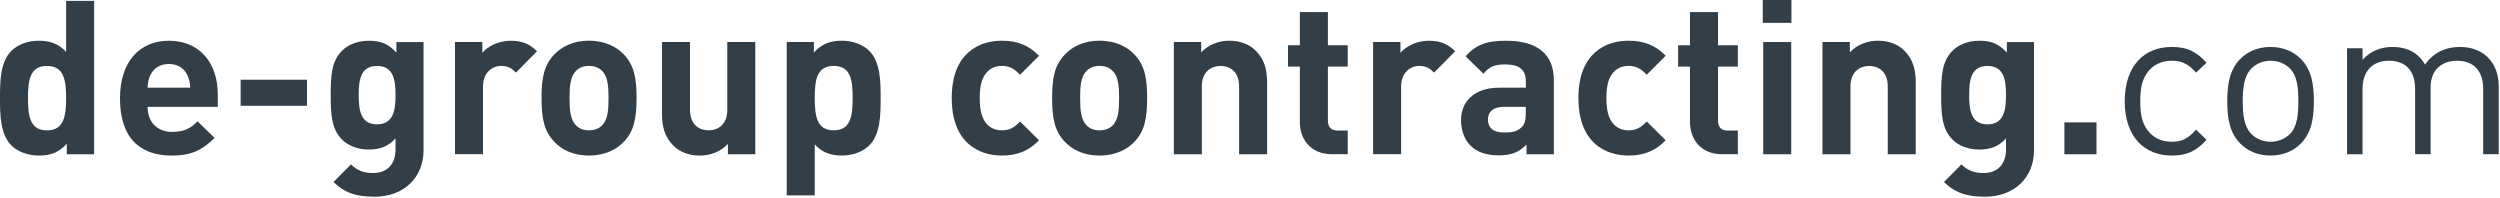 <svg width="721" height="57" viewBox="0 0 721 57" fill="none" xmlns="http://www.w3.org/2000/svg">
<g clip-path="url(#clip0_3_322)">
<path d="M19.26 44.49V41.45C17.02 43.94 14.66 44.87 11.24 44.87C8.07 44.87 5.09 43.75 3.29 41.95C0.06 38.71 0 33.12 0 28.27C0 23.42 0.06 17.89 3.29 14.66C5.09 12.86 8.01 11.74 11.18 11.74C14.35 11.74 16.96 12.61 19.07 14.97V0.25H27.15V44.49H19.26ZM13.54 19.02C8.69 19.02 8.07 23 8.07 28.28C8.07 33.56 8.69 37.6 13.54 37.6C18.39 37.6 19.07 33.56 19.07 28.28C19.07 23 18.39 19.02 13.54 19.02Z" fill="#323E48"/>
<path d="M42.56 30.82C42.56 34.98 45.11 38.03 49.64 38.03C53.18 38.03 54.92 37.04 56.97 34.99L61.88 39.77C58.59 43.06 55.42 44.87 49.58 44.87C41.94 44.87 34.61 41.39 34.61 28.28C34.61 17.72 40.33 11.75 48.71 11.75C57.72 11.75 62.81 18.34 62.81 27.22V30.82H42.55H42.56ZM54.12 21.81C53.25 19.88 51.45 18.45 48.71 18.45C45.97 18.45 44.17 19.88 43.3 21.81C42.8 22.99 42.62 23.86 42.55 25.29H54.85C54.79 23.86 54.6 22.99 54.1 21.81H54.12Z" fill="#323E48"/>
<path d="M69.4 30.51V22.99H88.54V30.51H69.4Z" fill="#323E48"/>
<path d="M107.92 56.73C102.95 56.73 99.53 55.74 96.18 52.5L101.21 47.41C103.01 49.15 104.81 49.9 107.55 49.9C112.4 49.9 114.07 46.48 114.07 43.19V39.9C111.96 42.26 109.53 43.13 106.37 43.13C103.21 43.13 100.47 42.07 98.66 40.27C95.62 37.23 95.37 33.06 95.37 27.41C95.37 21.76 95.62 17.66 98.66 14.61C100.46 12.81 103.26 11.75 106.43 11.75C109.85 11.75 112.08 12.68 114.32 15.17V12.13H122.15V43.32C122.15 51.09 116.62 56.74 107.92 56.74V56.73ZM108.73 19.02C103.95 19.02 103.45 23.12 103.45 27.41C103.45 31.7 103.95 35.86 108.73 35.86C113.51 35.86 114.07 31.7 114.07 27.41C114.07 23.12 113.51 19.02 108.73 19.02Z" fill="#323E48"/>
<path d="M148.8 20.94C147.56 19.7 146.5 19.01 144.51 19.01C142.02 19.01 139.29 20.87 139.29 24.97V44.48H131.21V12.12H139.1V15.23C140.65 13.37 143.76 11.75 147.24 11.75C150.41 11.75 152.65 12.56 154.88 14.79L148.79 20.94H148.8Z" fill="#323E48"/>
<path d="M179.92 40.88C177.93 42.99 174.64 44.86 169.85 44.86C165.06 44.86 161.83 43 159.85 40.88C156.93 37.84 156.18 34.17 156.18 28.27C156.18 22.37 156.93 18.76 159.85 15.72C161.84 13.61 165.07 11.74 169.85 11.74C174.63 11.74 177.93 13.6 179.92 15.72C182.84 18.76 183.59 22.43 183.59 28.27C183.59 34.11 182.84 37.84 179.92 40.88ZM173.64 20.44C172.71 19.51 171.47 19.01 169.85 19.01C168.23 19.01 167.05 19.51 166.12 20.44C164.44 22.12 164.26 24.91 164.26 28.27C164.26 31.63 164.45 34.48 166.12 36.16C167.05 37.09 168.23 37.59 169.85 37.59C171.47 37.59 172.71 37.09 173.64 36.16C175.32 34.48 175.5 31.62 175.5 28.27C175.5 24.92 175.31 22.12 173.64 20.44Z" fill="#323E48"/>
<path d="M209.93 44.49V41.51C207.82 43.75 204.84 44.87 201.85 44.87C198.62 44.87 196.01 43.81 194.21 42.01C191.6 39.4 190.92 36.36 190.92 32.81V12.12H199V31.69C199 36.1 201.8 37.59 204.34 37.59C206.88 37.59 209.75 36.1 209.75 31.69V12.12H217.83V44.49H209.94H209.93Z" fill="#323E48"/>
<path d="M250.69 41.94C248.89 43.74 245.97 44.86 242.8 44.86C239.63 44.86 237.08 43.99 234.97 41.63V56.36H226.89V12.12H234.72V15.16C236.96 12.67 239.38 11.74 242.8 11.74C245.97 11.74 248.89 12.86 250.69 14.66C253.92 17.89 253.98 23.42 253.98 28.27C253.98 33.12 253.92 38.71 250.69 41.94ZM240.44 19.01C235.59 19.01 234.97 22.99 234.97 28.27C234.97 33.55 235.59 37.59 240.44 37.59C245.29 37.59 245.91 33.55 245.91 28.27C245.91 22.99 245.29 19.01 240.44 19.01Z" fill="#323E48"/>
<path d="M288.96 44.86C282.5 44.86 274.48 41.38 274.48 28.27C274.48 15.16 282.5 11.74 288.96 11.74C293.43 11.74 296.79 13.11 299.65 16.09L294.18 21.56C292.5 19.76 291.07 19.01 288.96 19.01C287.03 19.01 285.54 19.69 284.36 21.12C283.12 22.67 282.56 24.85 282.56 28.27C282.56 31.69 283.12 33.92 284.36 35.48C285.54 36.91 287.03 37.59 288.96 37.59C291.07 37.59 292.5 36.84 294.18 35.04L299.65 40.45C296.79 43.43 293.44 44.86 288.96 44.86Z" fill="#323E48"/>
<path d="M327.17 40.88C325.18 42.99 321.89 44.86 317.1 44.86C312.31 44.86 309.08 43 307.1 40.88C304.18 37.84 303.43 34.17 303.43 28.27C303.43 22.37 304.18 18.76 307.1 15.72C309.09 13.61 312.32 11.74 317.1 11.74C321.88 11.74 325.18 13.6 327.17 15.72C330.09 18.76 330.84 22.43 330.84 28.27C330.84 34.11 330.09 37.84 327.17 40.88ZM320.89 20.44C319.96 19.51 318.72 19.01 317.1 19.01C315.48 19.01 314.3 19.51 313.37 20.44C311.69 22.12 311.51 24.91 311.51 28.27C311.51 31.63 311.7 34.48 313.37 36.16C314.3 37.09 315.48 37.59 317.1 37.59C318.72 37.59 319.96 37.09 320.89 36.16C322.57 34.48 322.75 31.62 322.75 28.27C322.75 24.92 322.56 22.12 320.89 20.44Z" fill="#323E48"/>
<path d="M357.36 44.49V24.92C357.36 20.51 354.56 19.02 352.02 19.02C349.48 19.02 346.61 20.51 346.61 24.92V44.49H338.53V12.12H346.42V15.1C348.53 12.86 351.51 11.74 354.5 11.74C357.73 11.74 360.34 12.8 362.14 14.6C364.75 17.21 365.43 20.25 365.43 23.8V44.49H357.35H357.36Z" fill="#323E48"/>
<path d="M384.26 44.49C377.67 44.49 374.88 39.83 374.88 35.23V19.2H371.46V13.05H374.88V3.48H382.96V13.05H388.68V19.2H382.96V34.73C382.96 36.59 383.83 37.65 385.76 37.65H388.68V44.48H384.27L384.26 44.49Z" fill="#323E48"/>
<path d="M413.59 20.94C412.35 19.7 411.29 19.01 409.3 19.01C406.81 19.01 404.08 20.87 404.08 24.97V44.48H396V12.12H403.89V15.23C405.44 13.37 408.55 11.75 412.03 11.75C415.2 11.75 417.44 12.56 419.67 14.79L413.58 20.94H413.59Z" fill="#323E48"/>
<path d="M440.24 44.49V41.69C438.07 43.86 436.01 44.8 432.29 44.8C428.57 44.8 425.95 43.87 424.03 41.94C422.29 40.14 421.36 37.53 421.36 34.67C421.36 29.51 424.9 25.29 432.42 25.29H440.06V23.67C440.06 20.13 438.32 18.58 434.03 18.58C430.92 18.58 429.49 19.33 427.82 21.25L422.66 16.22C425.83 12.74 428.94 11.75 434.34 11.75C443.41 11.75 448.13 15.6 448.13 23.18V44.49H440.24ZM440.05 30.82H433.65C430.73 30.82 429.11 32.19 429.11 34.49C429.11 36.79 430.6 38.22 433.77 38.22C436.01 38.22 437.44 38.03 438.86 36.67C439.73 35.86 440.04 34.56 440.04 32.57V30.83L440.05 30.82Z" fill="#323E48"/>
<path d="M469.69 44.86C463.23 44.86 455.21 41.38 455.21 28.27C455.21 15.16 463.23 11.74 469.69 11.74C474.16 11.74 477.52 13.11 480.38 16.09L474.91 21.56C473.23 19.76 471.8 19.01 469.69 19.01C467.76 19.01 466.27 19.69 465.09 21.12C463.85 22.67 463.29 24.85 463.29 28.27C463.29 31.69 463.85 33.92 465.09 35.48C466.27 36.91 467.76 37.59 469.69 37.59C471.8 37.59 473.23 36.84 474.91 35.04L480.38 40.45C477.52 43.43 474.17 44.86 469.69 44.86Z" fill="#323E48"/>
<path d="M496.77 44.49C490.18 44.49 487.39 39.83 487.39 35.23V19.2H483.97V13.05H487.39V3.48H495.47V13.05H501.19V19.2H495.47V34.73C495.47 36.59 496.34 37.65 498.27 37.65H501.19V44.48H496.78L496.77 44.49Z" fill="#323E48"/>
<path d="M508.39 6.59V0H516.65V6.59H508.39ZM508.51 44.49V12.12H516.59V44.49H508.51Z" fill="#323E48"/>
<path d="M544.43 44.49V24.92C544.43 20.51 541.63 19.02 539.09 19.02C536.55 19.02 533.68 20.51 533.68 24.92V44.49H525.6V12.12H533.49V15.1C535.6 12.86 538.58 11.74 541.57 11.74C544.8 11.74 547.41 12.8 549.21 14.6C551.82 17.21 552.5 20.25 552.5 23.8V44.49H544.42H544.43Z" fill="#323E48"/>
<path d="M572.38 56.73C567.41 56.73 563.99 55.74 560.64 52.5L565.67 47.41C567.47 49.15 569.27 49.9 572.01 49.9C576.86 49.9 578.53 46.48 578.53 43.19V39.9C576.42 42.26 573.99 43.13 570.82 43.13C567.65 43.13 564.92 42.07 563.12 40.27C560.08 37.23 559.83 33.06 559.83 27.41C559.83 21.76 560.08 17.66 563.12 14.61C564.92 12.81 567.72 11.75 570.89 11.75C574.31 11.75 576.54 12.68 578.78 15.17V12.13H586.61V43.32C586.61 51.09 581.08 56.74 572.38 56.74V56.73ZM573.19 19.02C568.41 19.02 567.91 23.12 567.91 27.41C567.91 31.7 568.41 35.86 573.19 35.86C577.97 35.86 578.53 31.7 578.53 27.41C578.53 23.12 577.97 19.02 573.19 19.02Z" fill="#323E48"/>
<path d="M595.37 44.49V35.29H604.63V44.49H595.37Z" fill="#323E48"/>
<path d="M626.31 44.86C618.61 44.86 612.77 39.64 612.77 29.2C612.77 18.76 618.61 13.54 626.31 13.54C630.54 13.54 633.21 14.66 636.38 18.08L633.34 20.94C631.04 18.39 629.24 17.52 626.32 17.52C623.4 17.52 620.85 18.7 619.24 21C617.81 22.99 617.25 25.35 617.25 29.2C617.25 33.05 617.81 35.41 619.24 37.4C620.86 39.7 623.34 40.88 626.32 40.88C629.3 40.88 631.04 39.95 633.34 37.4L636.38 40.32C633.21 43.74 630.54 44.86 626.31 44.86Z" fill="#323E48"/>
<path d="M663.59 41.38C661.48 43.49 658.56 44.86 654.83 44.86C651.1 44.86 648.18 43.49 646.07 41.38C642.96 38.21 642.34 33.92 642.34 29.2C642.34 24.48 642.96 20.19 646.07 17.02C648.18 14.91 651.1 13.54 654.83 13.54C658.56 13.54 661.48 14.91 663.59 17.02C666.7 20.19 667.32 24.48 667.32 29.2C667.32 33.92 666.7 38.21 663.59 41.38ZM660.42 19.76C658.99 18.33 657 17.52 654.83 17.52C652.66 17.52 650.73 18.33 649.3 19.76C647.06 22 646.81 25.79 646.81 29.2C646.81 32.61 647.06 36.41 649.3 38.64C650.73 40.07 652.66 40.88 654.83 40.88C657 40.88 658.99 40.07 660.42 38.64C662.66 36.4 662.84 32.61 662.84 29.2C662.84 25.79 662.65 21.99 660.42 19.76Z" fill="#323E48"/>
<path d="M716.15 44.49V25.66C716.15 20.25 713.23 17.52 708.63 17.52C704.03 17.52 700.99 20.32 700.99 25.16V44.48H696.52V25.66C696.52 20.25 693.6 17.52 689 17.52C684.4 17.52 681.36 20.32 681.36 25.66V44.49H676.89V13.92H681.36V17.27C683.53 14.78 686.58 13.54 690 13.54C694.23 13.54 697.52 15.28 699.38 18.63C701.74 15.27 705.16 13.54 709.45 13.54C712.74 13.54 715.48 14.6 717.34 16.4C719.51 18.51 720.63 21.37 720.63 24.91V44.48H716.16L716.15 44.49Z" fill="#323E48"/>
</g>
<defs>
<clipPath id="clip0_3_322">
<rect width="720.62" height="56.73" fill="white"/>
</clipPath>
</defs>
</svg>
